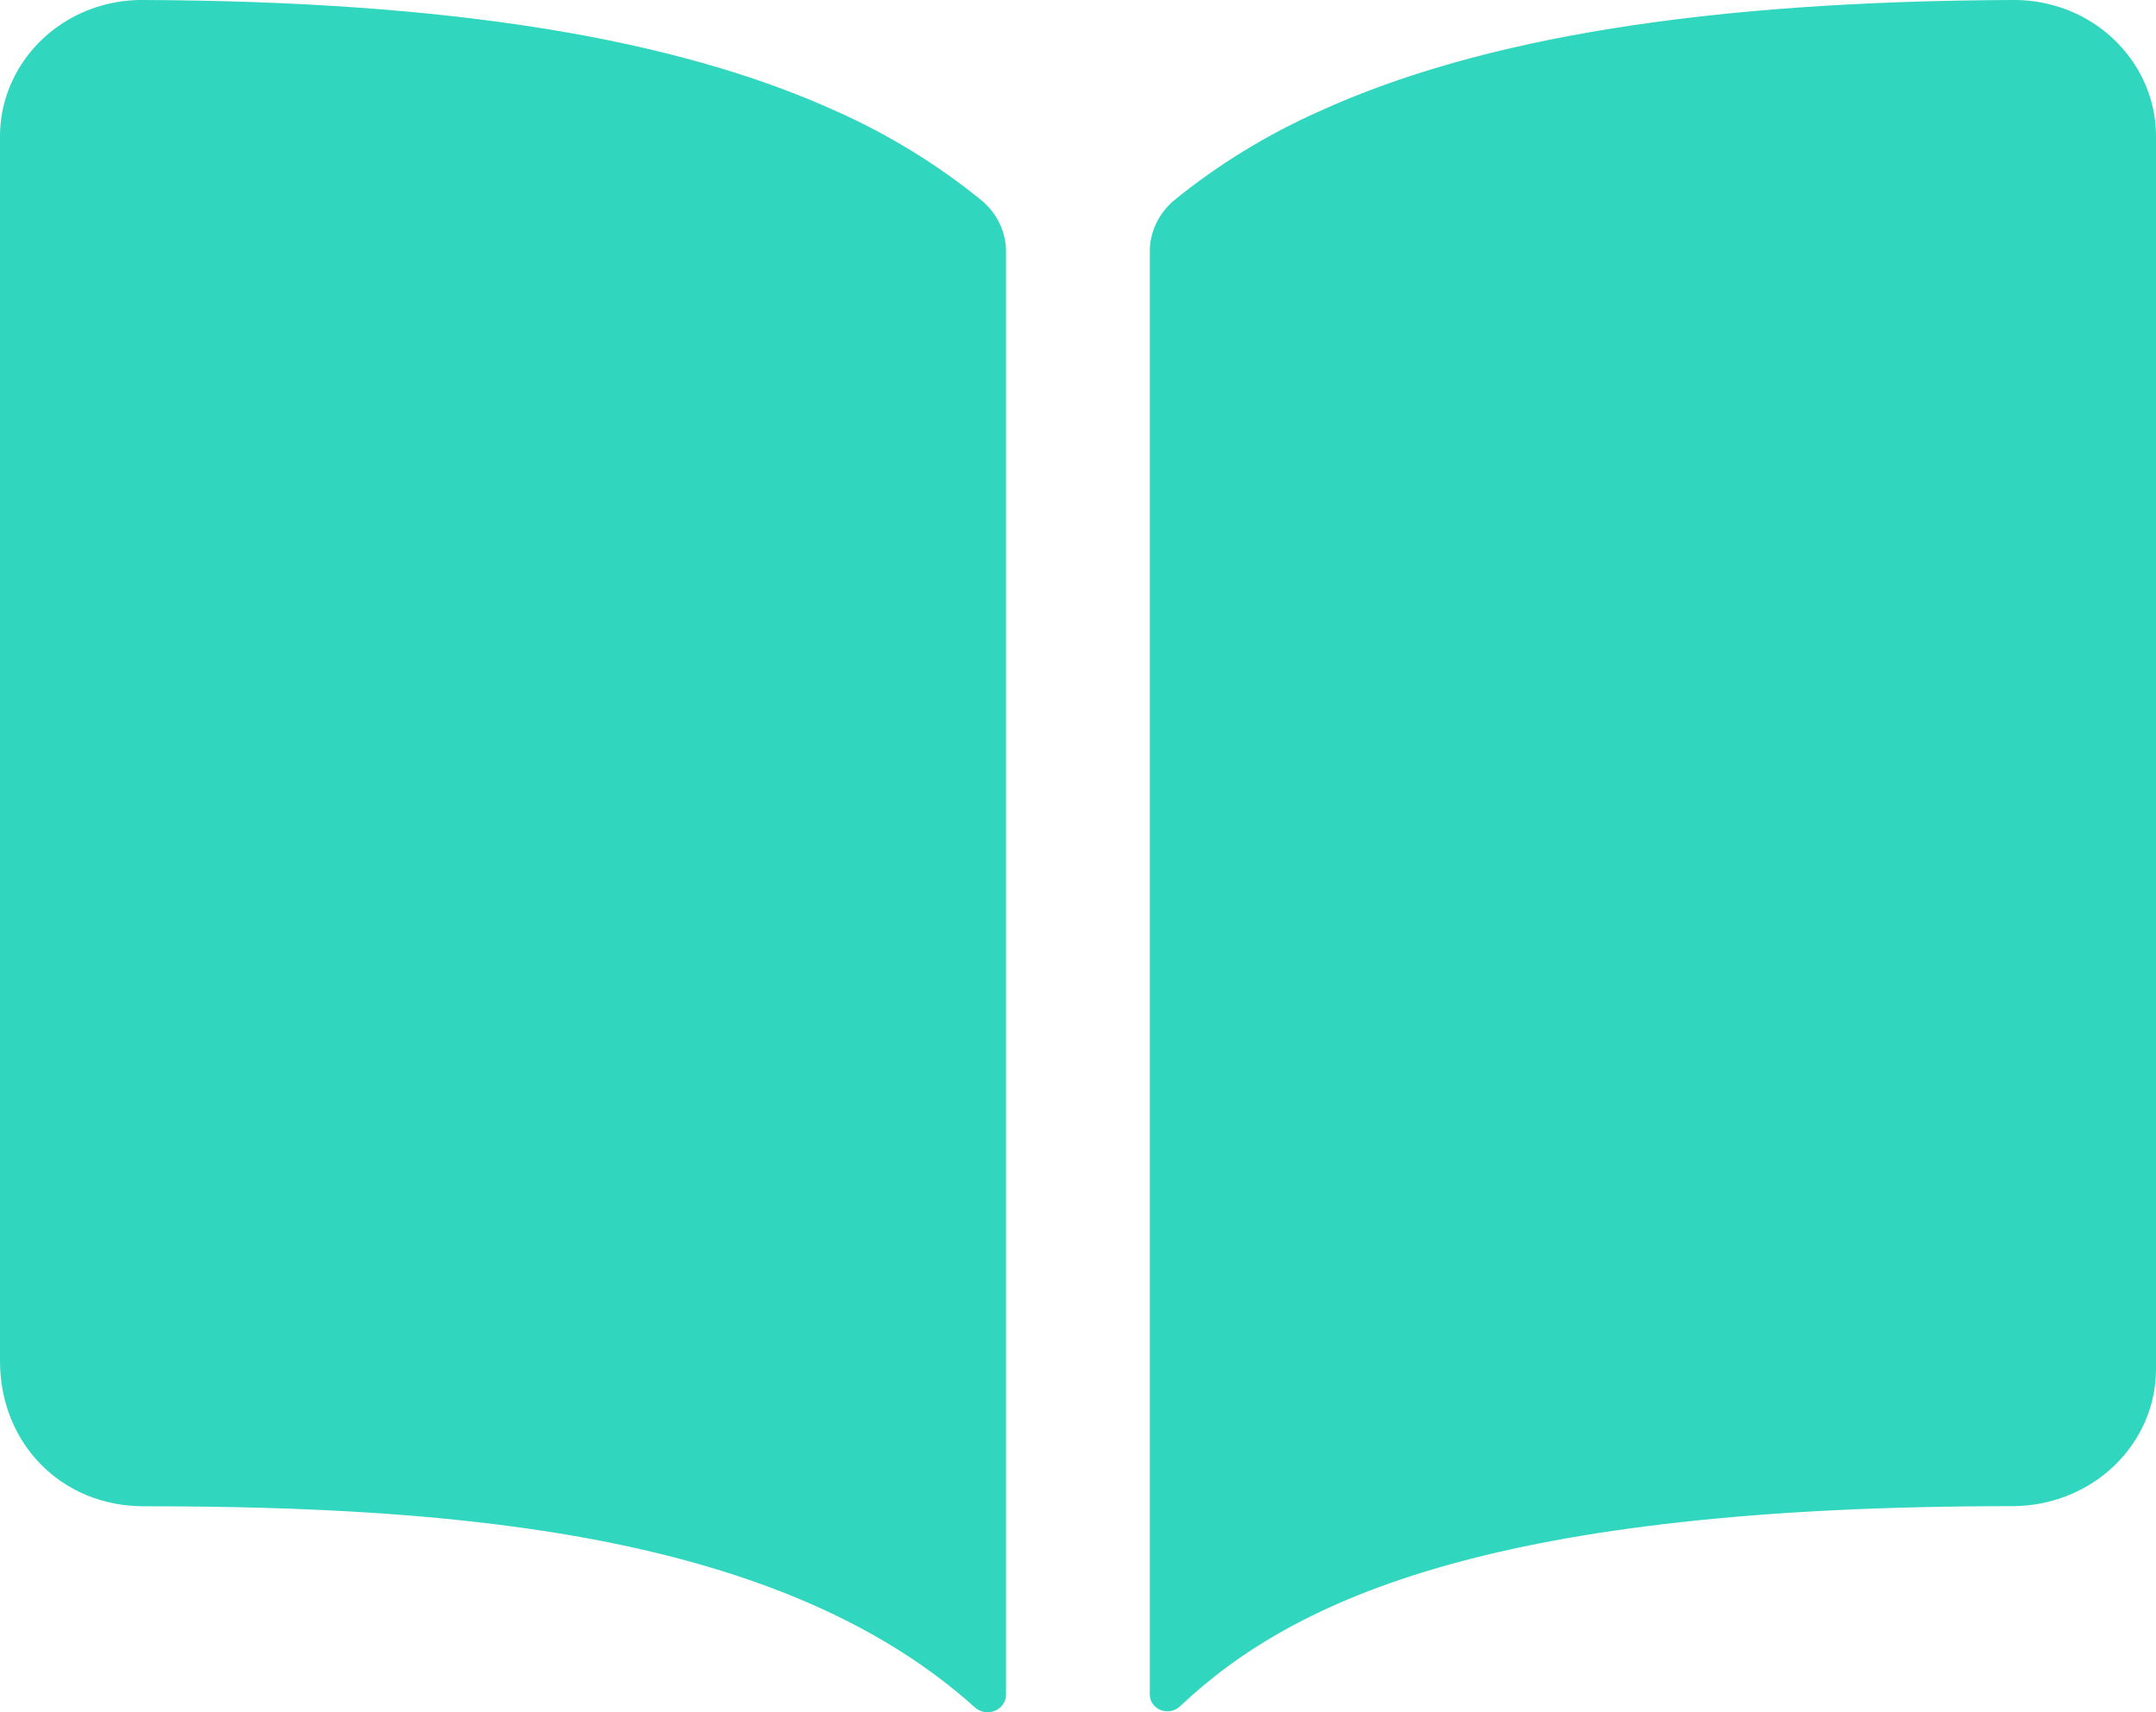 <svg width="34" height="27" viewBox="0 0 34 27" fill="none" xmlns="http://www.w3.org/2000/svg">
<path d="M13.191 1.755C10.632 0.591 7.055 0.02 2.266 0C1.815 -0.006 1.372 0.12 0.997 0.36C0.69 0.558 0.438 0.825 0.264 1.138C0.09 1.451 -0.001 1.799 3.7495e-06 2.153V21.462C3.7495e-06 22.767 0.975 23.752 2.266 23.752C7.3 23.752 12.35 24.2 15.374 26.924C15.415 26.961 15.467 26.986 15.523 26.996C15.579 27.005 15.637 26.999 15.69 26.977C15.742 26.956 15.787 26.92 15.818 26.874C15.849 26.829 15.866 26.776 15.865 26.721V3.97C15.866 3.816 15.831 3.665 15.764 3.525C15.698 3.385 15.6 3.261 15.479 3.16C14.786 2.596 14.016 2.123 13.191 1.755ZM33 0.358C32.625 0.118 32.182 -0.006 31.731 0C26.942 0.02 23.365 0.588 20.806 1.755C19.981 2.122 19.211 2.594 18.518 3.157C18.397 3.258 18.299 3.383 18.233 3.523C18.166 3.662 18.132 3.814 18.132 3.967V26.72C18.132 26.772 18.148 26.823 18.178 26.867C18.209 26.91 18.252 26.944 18.302 26.965C18.353 26.985 18.409 26.99 18.462 26.981C18.516 26.971 18.566 26.946 18.605 26.91C20.423 25.189 23.614 23.75 31.733 23.75C32.335 23.75 32.911 23.523 33.336 23.118C33.761 22.713 34 22.163 34 21.591V2.154C34.001 1.799 33.91 1.45 33.736 1.137C33.561 0.824 33.309 0.556 33 0.358Z" fill="#31D6BE"/>
</svg>
